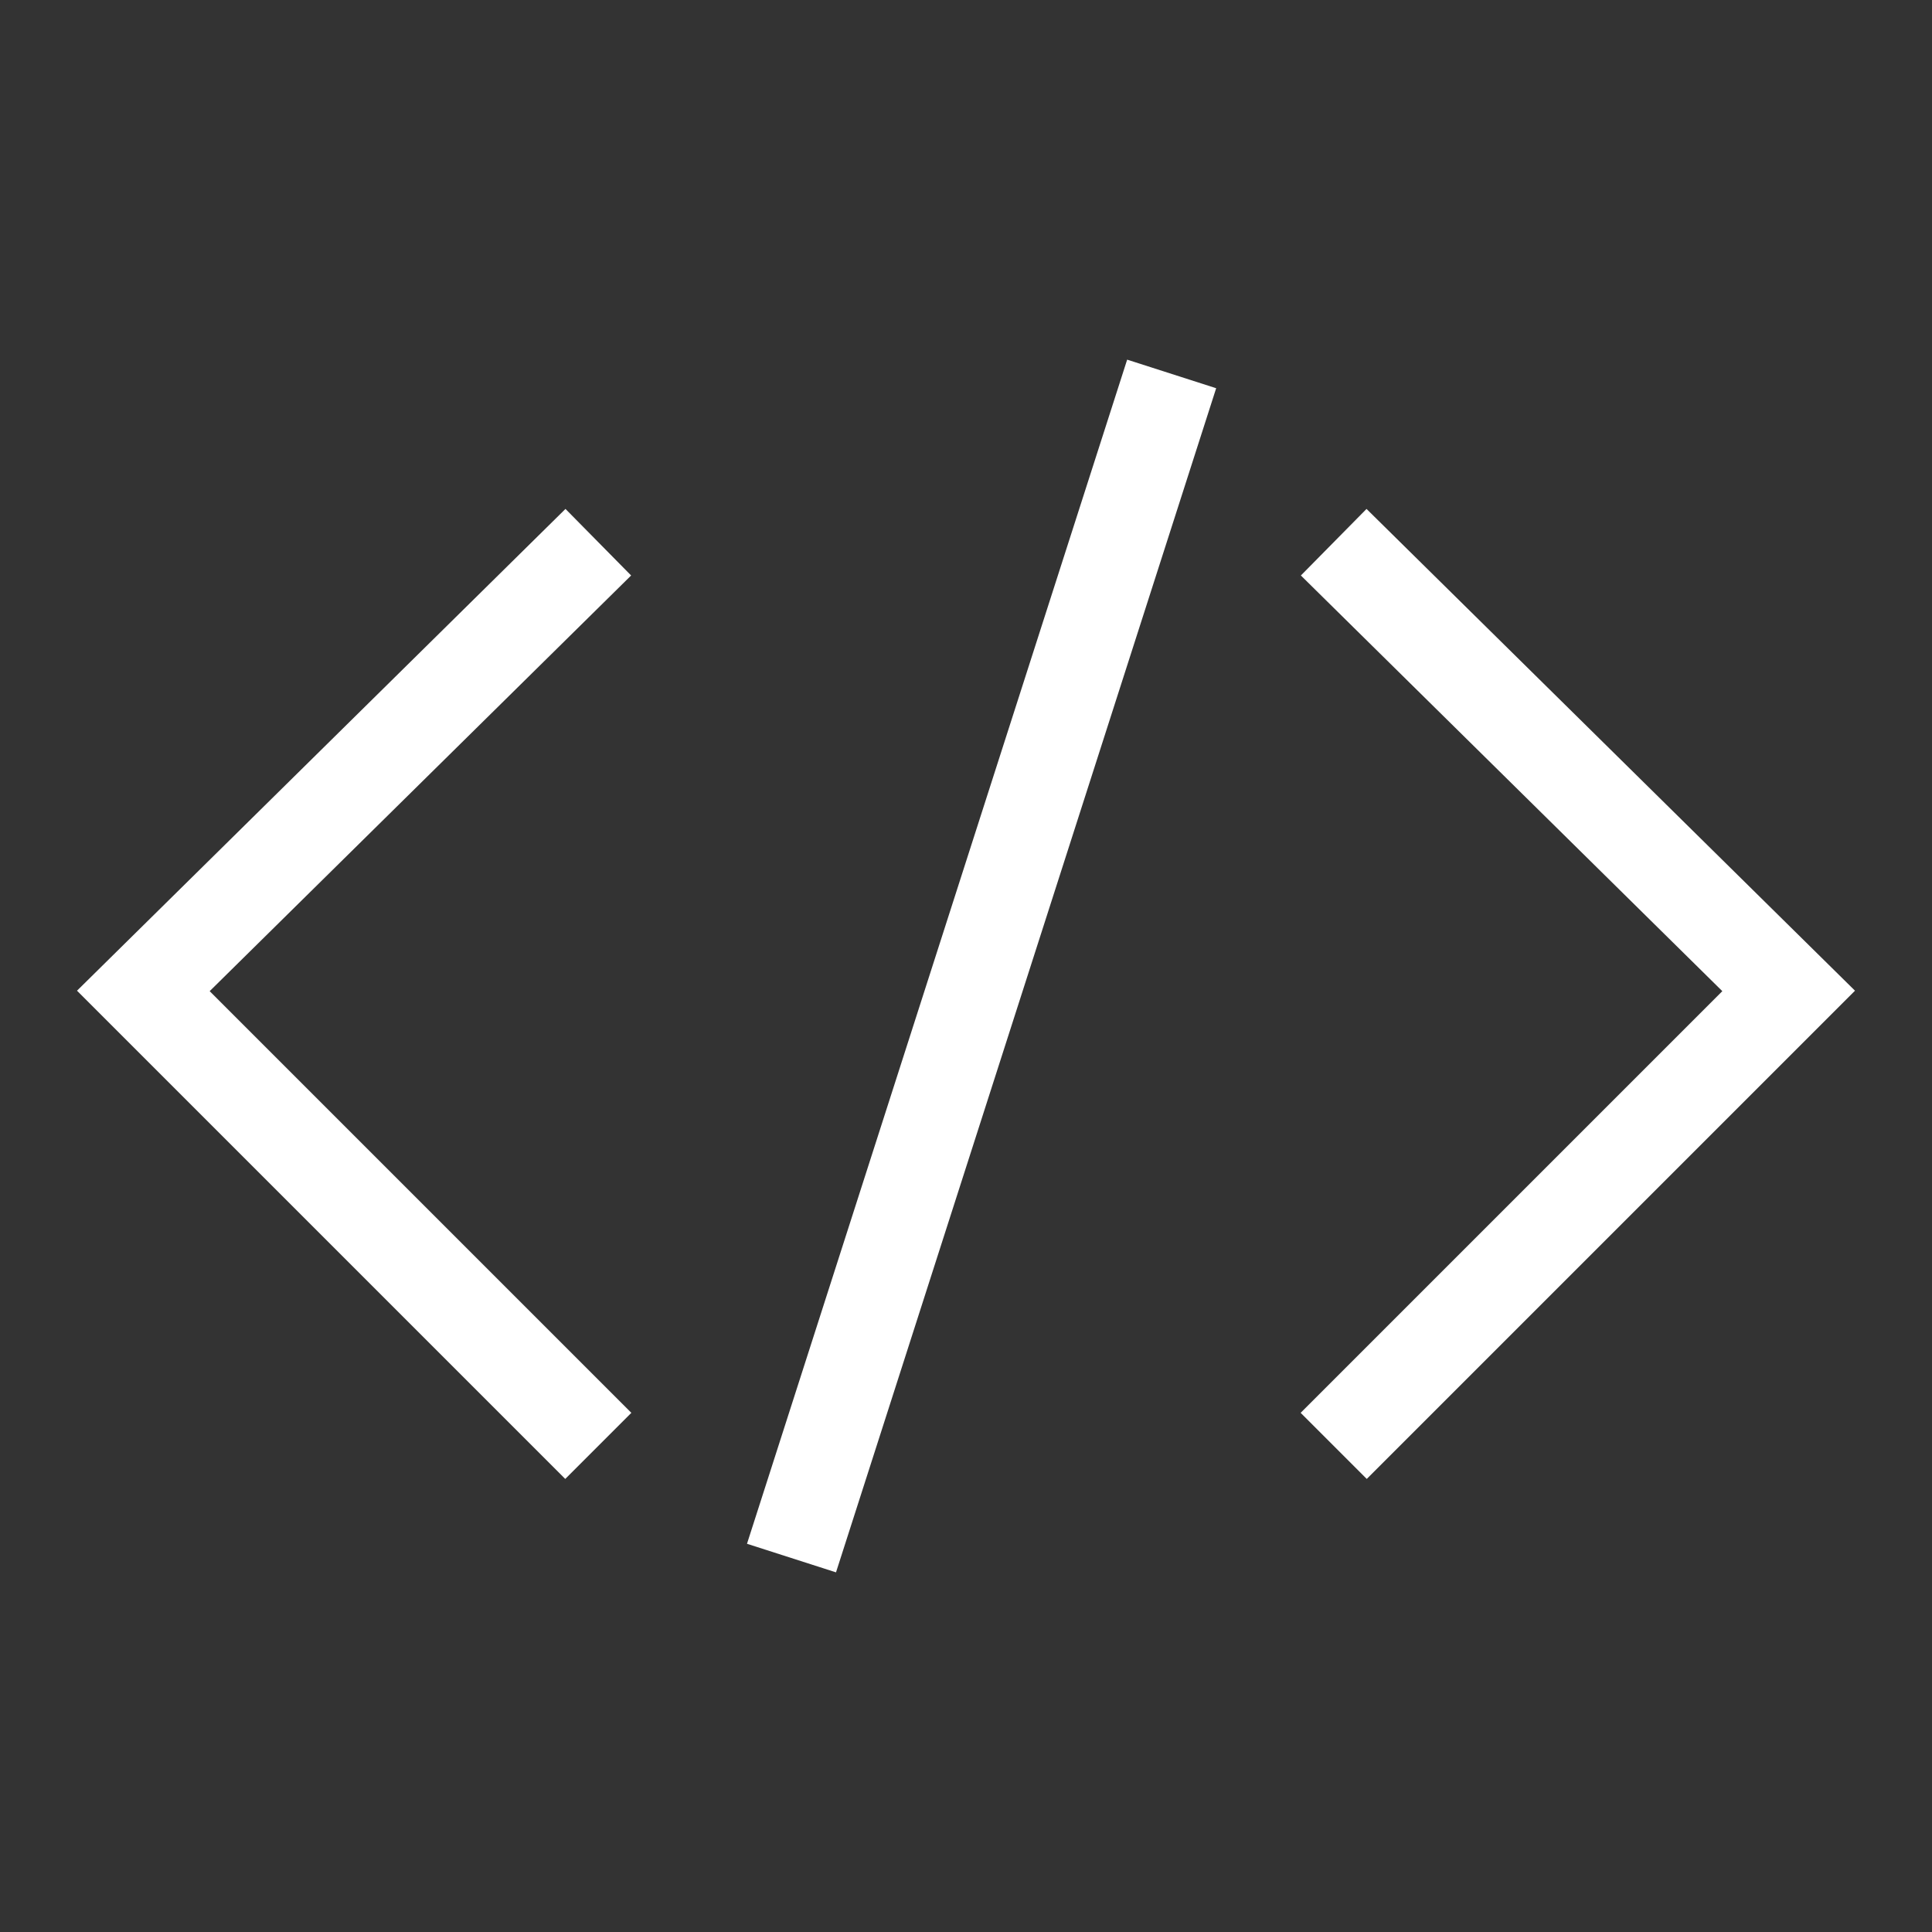 <svg width="31" height="31" viewBox="0 0 31 31" fill="none" xmlns="http://www.w3.org/2000/svg">
<rect x="0" y="0" width="31" height="31" fill="#333333" stroke="none"/>
<path d="M21.4 8.7L28.7 15.9L21.4 23.2" stroke="white" stroke-width="1.5" stroke-miterlimit="10"/>
<path d="M9.6 8.7L2.3 15.9L9.6 23.2" stroke="white" stroke-width="1.5" stroke-miterlimit="10"/>
<path d="M18.8 6L12.7 25" stroke="white" stroke-width="1.5" stroke-miterlimit="10"/>
</svg>
